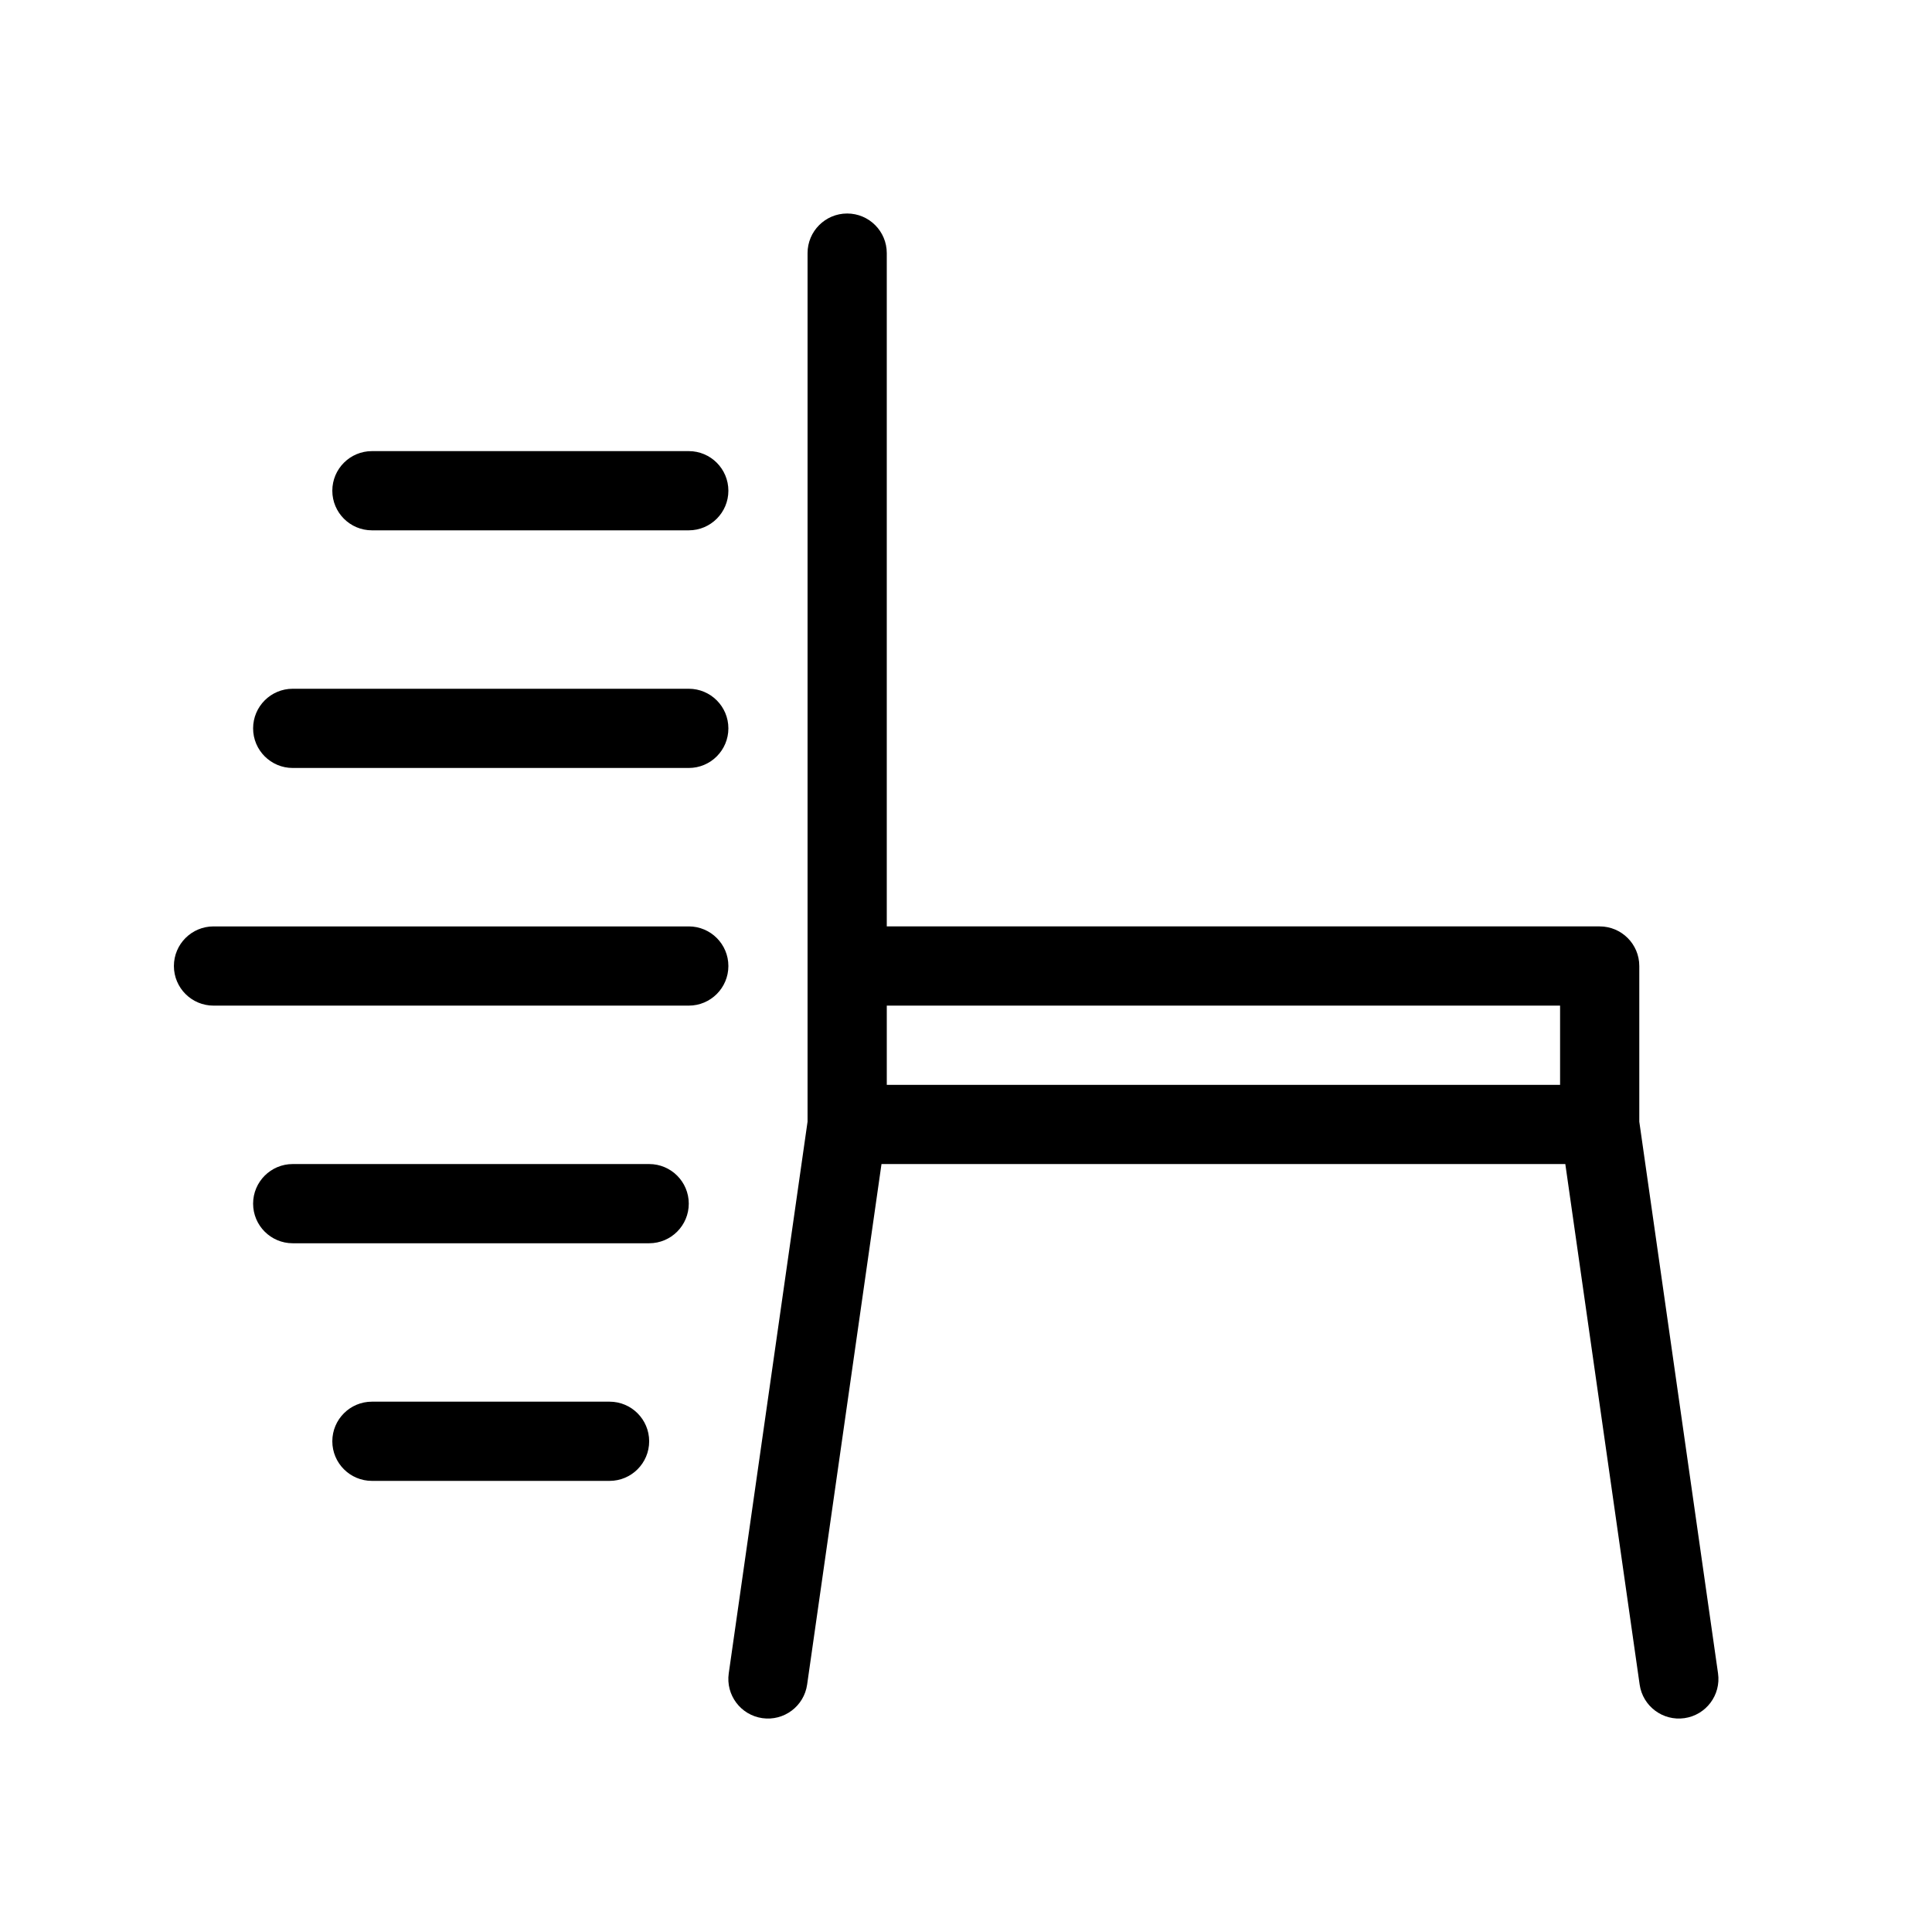 <?xml version="1.0" encoding="UTF-8"?>
<!-- Uploaded to: SVG Repo, www.svgrepo.com, Generator: SVG Repo Mixer Tools -->
<svg fill="#000000" width="800px" height="800px" version="1.1" viewBox="144 144 512 512" xmlns="http://www.w3.org/2000/svg">
 <path d="m578.43 441.25v-41.246c0-5.793-4.703-10.496-10.496-10.496h-188.93v-178.43c0-5.793-4.703-10.496-10.496-10.496s-10.496 4.703-10.496 10.496v230.17l-20.887 146.21c-0.82 5.742 3.168 11.051 8.902 11.871 5.731 0.82 11.051-3.16 11.871-8.902l19.707-137.94h181.22l19.699 137.94c0.82 5.742 6.141 9.719 11.871 8.902 5.731-0.82 9.719-6.129 8.902-11.871zm-20.992-9.758h-178.43v-20.992h178.43zm-220.41-31.488c0 5.793-4.703 10.496-10.496 10.496h-125.95c-5.793 0-10.496-4.703-10.496-10.496s4.703-10.496 10.496-10.496h125.95c5.793 0 10.496 4.699 10.496 10.496zm-10.496 62.977c0 5.793-4.703 10.496-10.496 10.496h-94.465c-5.793 0-10.496-4.703-10.496-10.496 0-5.793 4.703-10.496 10.496-10.496h94.465c5.793 0 10.496 4.699 10.496 10.496zm-10.496 62.973c0 5.793-4.703 10.496-10.496 10.496h-62.977c-5.793 0-10.496-4.703-10.496-10.496s4.703-10.496 10.496-10.496h62.977c5.793 0 10.496 4.703 10.496 10.496zm20.992-188.93c0 5.793-4.703 10.496-10.496 10.496h-104.96c-5.793 0-10.496-4.703-10.496-10.496 0-5.793 4.703-10.496 10.496-10.496h104.96c5.793 0 10.496 4.699 10.496 10.496zm0-62.977c0 5.793-4.703 10.496-10.496 10.496h-83.969c-5.793 0-10.496-4.703-10.496-10.496s4.703-10.496 10.496-10.496h83.969c5.793 0 10.496 4.703 10.496 10.496z"/>
</svg>
